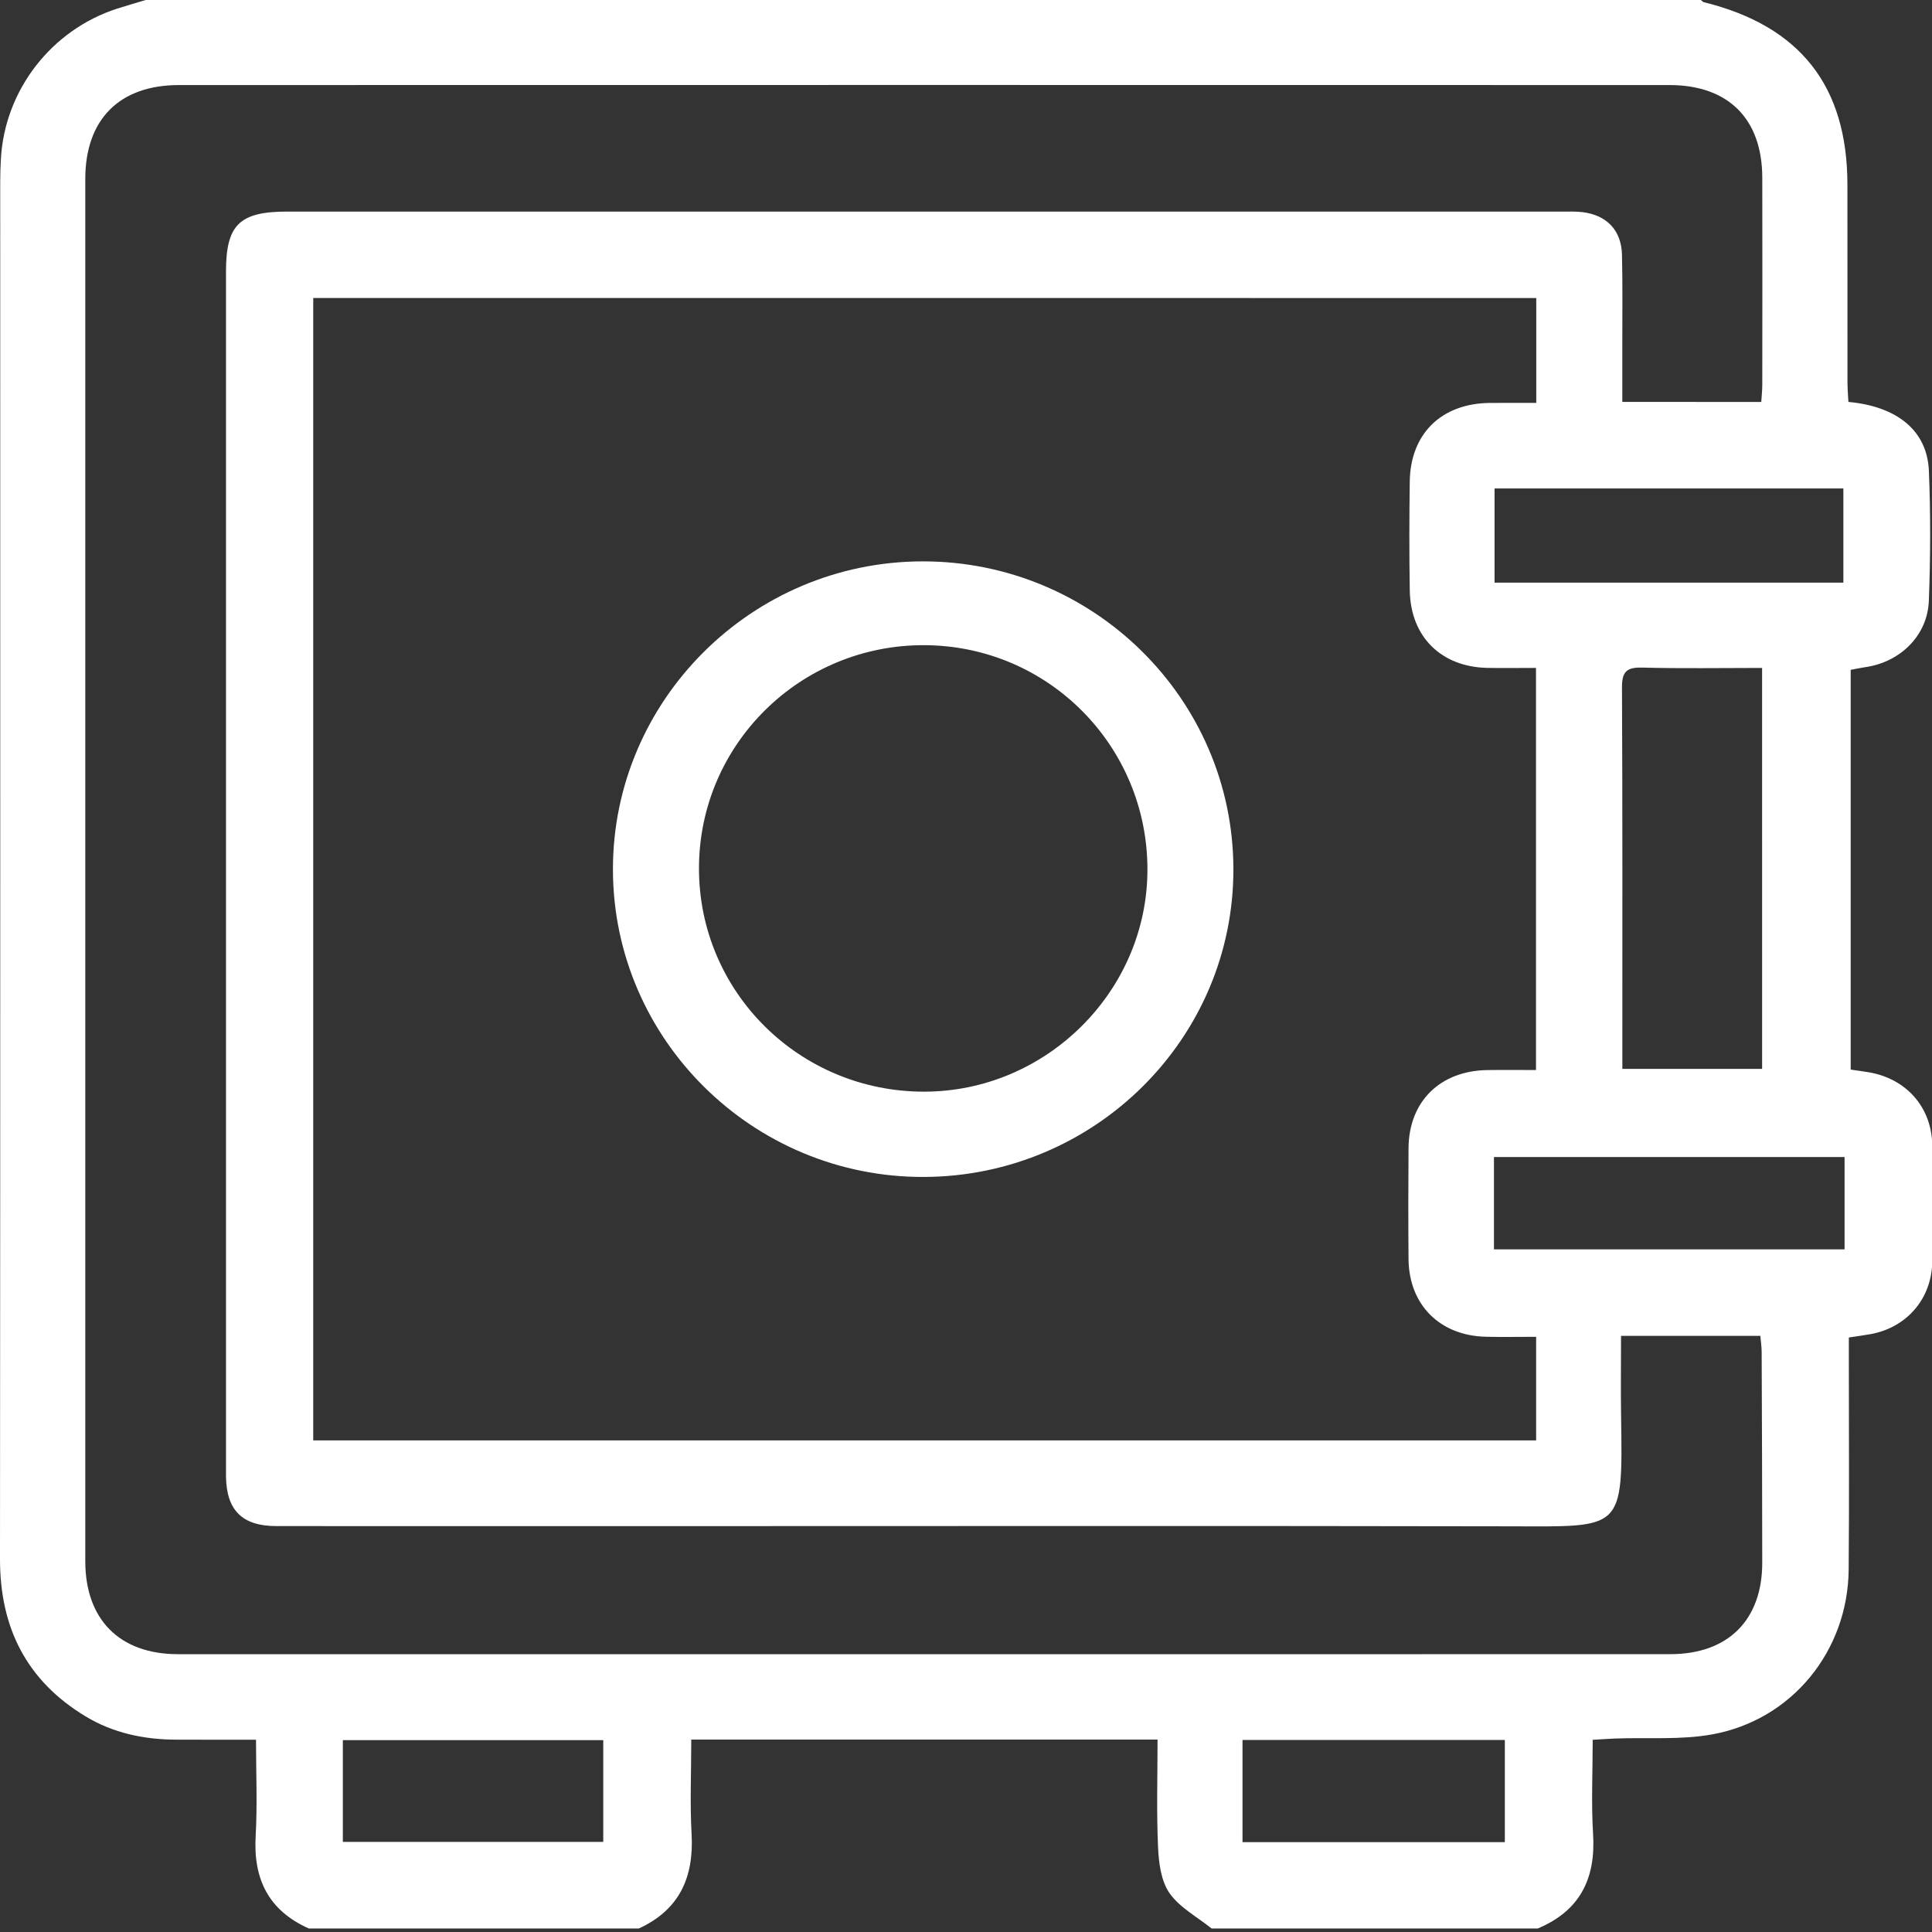 <?xml version="1.0" encoding="utf-8"?>
<!-- Generator: Adobe Illustrator 16.0.0, SVG Export Plug-In . SVG Version: 6.00 Build 0)  -->
<!DOCTYPE svg PUBLIC "-//W3C//DTD SVG 1.1//EN" "http://www.w3.org/Graphics/SVG/1.1/DTD/svg11.dtd">
<svg version="1.1" id="Vrstva_1" xmlns="http://www.w3.org/2000/svg" xmlns:xlink="http://www.w3.org/1999/xlink" x="0px" y="0px"
     fill="white" width="90px" height="90px" viewBox="0 0 90 90" enable-background="new 0 0 90 90" xml:space="preserve">
<rect x="0" y="0" width="90" height="90" fill="#333333" stroke="none"/>
<path fill-rule="evenodd" clip-rule="evenodd" d="M29.759,89.837c-5.124,0-10.248,0-15.372,0c-1.874-0.837-2.591-2.296-2.478-4.296
	c0.083-1.476,0.017-2.959,0.017-4.499c-1.319,0-2.521,0.004-3.722-0.002c-1.498-0.006-2.927-0.305-4.217-1.084
	C1.229,78.288-0.002,75.818,0,72.631C0.017,51.237,0.01,29.842,0.01,8.448c0-0.351,0.012-0.702,0.032-1.052
	c0.18-3.2,2.353-6.006,5.416-6.994C5.898,0.26,6.345,0.134,6.79,0c24.147,0,48.294,0,72.444,0c0.045,0.034,0.086,0.089,0.137,0.102
	C83.854,1.21,86.056,4.004,86.06,8.6c0.003,3.07,0,6.141,0.003,9.211c0.001,0.309,0.027,0.618,0.043,0.912
	c2.294,0.213,3.673,1.354,3.749,3.213c0.083,2.014,0.075,4.036-0.002,6.05c-0.061,1.624-1.332,2.863-2.973,3.095
	c-0.225,0.032-0.447,0.082-0.668,0.123c0,6.24,0,12.422,0,18.622c0.314,0.047,0.575,0.08,0.832,0.123
	c1.756,0.294,2.943,1.63,2.967,3.397c0.025,1.813,0.026,3.626,0,5.438c-0.024,1.727-1.206,3.075-2.895,3.369
	c-0.312,0.054-0.625,0.098-0.99,0.153c0,0.351,0,0.669,0,0.988c0,3.274,0.022,6.55-0.008,9.824c-0.034,3.785-2.641,7.006-6.36,7.677
	c-1.459,0.264-2.991,0.138-4.49,0.191c-0.336,0.013-0.674,0.038-1.074,0.061c0,1.53-0.072,2.964,0.018,4.388
	c0.129,2.073-0.606,3.574-2.576,4.401c-5.064,0-10.131,0-15.195,0c-0.67-0.539-1.491-0.974-1.963-1.65
	c-0.397-0.571-0.5-1.418-0.532-2.15c-0.075-1.651-0.023-3.308-0.023-5c-7.29,0-14.454,0-21.721,0c0,1.498-0.066,2.953,0.015,4.4
	C32.329,87.449,31.656,88.963,29.759,89.837z M14.592,13.882c0,17.789,0,35.494,0,53.218c19.028,0,38,0,56.967,0
	c0-1.635,0-3.199,0-4.826c-0.823,0-1.585,0.016-2.346-0.003c-2.145-0.051-3.579-1.493-3.598-3.618c-0.014-1.725-0.013-3.45,0-5.176
	c0.018-2.169,1.472-3.598,3.673-3.629c0.755-0.012,1.511-0.002,2.264-0.002c0-6.298,0-12.476,0-18.732
	c-0.799,0-1.53,0.013-2.262-0.001c-2.149-0.042-3.579-1.446-3.617-3.596c-0.028-1.695-0.024-3.392-0.001-5.087
	c0.031-2.235,1.483-3.642,3.741-3.66c0.722-0.005,1.442-0.001,2.152-0.001c0-1.711,0-3.278,0-4.886
	C52.562,13.882,33.611,13.882,14.592,13.882z M82.047,18.725c0.018-0.294,0.047-0.549,0.047-0.804c0.003-3.217,0.008-6.433,0-9.65
	c-0.007-2.732-1.579-4.308-4.324-4.309c-23.145-0.005-46.289-0.005-69.433,0c-2.775,0-4.364,1.603-4.364,4.375
	c-0.002,21.463-0.003,42.926,0,64.389c0.001,2.72,1.599,4.331,4.315,4.332c23.174,0.003,46.348,0.003,69.521-0.001
	c2.688,0,4.282-1.588,4.283-4.254c0-3.274-0.015-6.55-0.027-9.824c-0.001-0.226-0.035-0.451-0.061-0.749c-1.1,0-2.155,0-3.208,0
	c-1.076,0-2.15,0-3.282,0c0,1.331-0.016,2.526,0.002,3.721c0.084,5.383,0.08,5.163-5.134,5.151
	c-12.985-0.026-25.971-0.009-38.957-0.009c-6.183,0-12.366,0.004-18.551-0.002c-1.588-0.001-2.319-0.731-2.346-2.299
	c-0.002-0.147,0-0.293,0-0.439c0-18.568,0-37.136,0-55.705c0-2.177,0.629-2.792,2.857-2.792c19.787,0,39.574,0,59.362,0.001
	c0.325,0,0.651-0.013,0.971,0.025c1.13,0.138,1.813,0.846,1.84,1.983c0.035,1.403,0.013,2.808,0.016,4.211
	c0.001,0.869,0,1.738,0,2.646C77.786,18.725,79.89,18.725,82.047,18.725z M82.085,31.115c-1.897,0-3.745,0.032-5.588-0.016
	c-0.733-0.019-0.943,0.2-0.939,0.931c0.028,5.639,0.017,11.277,0.017,16.916c0,0.28,0,0.562,0,0.846c2.233,0,4.338,0,6.511,0
	C82.085,43.562,82.085,37.386,82.085,31.115z M69.622,22.755c0,1.52,0,2.938,0,4.386c5.446,0,10.838,0,16.249,0
	c0-1.484,0-2.92,0-4.386C80.438,22.755,75.069,22.755,69.622,22.755z M85.927,53.898c-5.508,0-10.927,0-16.333,0
	c0,1.49,0,2.903,0,4.301c5.485,0,10.904,0,16.333,0C85.927,56.736,85.927,55.342,85.927,53.898z M57.881,85.815
	c4.127,0,8.17,0,12.22,0c0-1.621,0-3.179,0-4.759c-4.119,0-8.154,0-12.22,0C57.881,82.665,57.881,84.203,57.881,85.815z
	 M15.971,85.802c4.116,0,8.131,0,12.131,0c0-1.638,0-3.199,0-4.739c-4.082,0-8.098,0-12.131,0
	C15.971,82.678,15.971,84.216,15.971,85.802z"/>
<path fill-rule="evenodd" clip-rule="evenodd" d="M43.041,54.827c-7.958,0.028-14.467-6.396-14.488-14.298
	c-0.021-7.895,6.464-14.364,14.415-14.378c7.963-0.015,14.461,6.4,14.488,14.305C57.486,48.353,51.02,54.798,43.041,54.827z
	 M32.561,40.438c-0.009,5.767,4.682,10.421,10.495,10.416c5.689-0.006,10.393-4.684,10.396-10.342
	c0.004-5.762-4.615-10.422-10.366-10.457C37.287,30.02,32.569,34.673,32.561,40.438z"/>
</svg>
